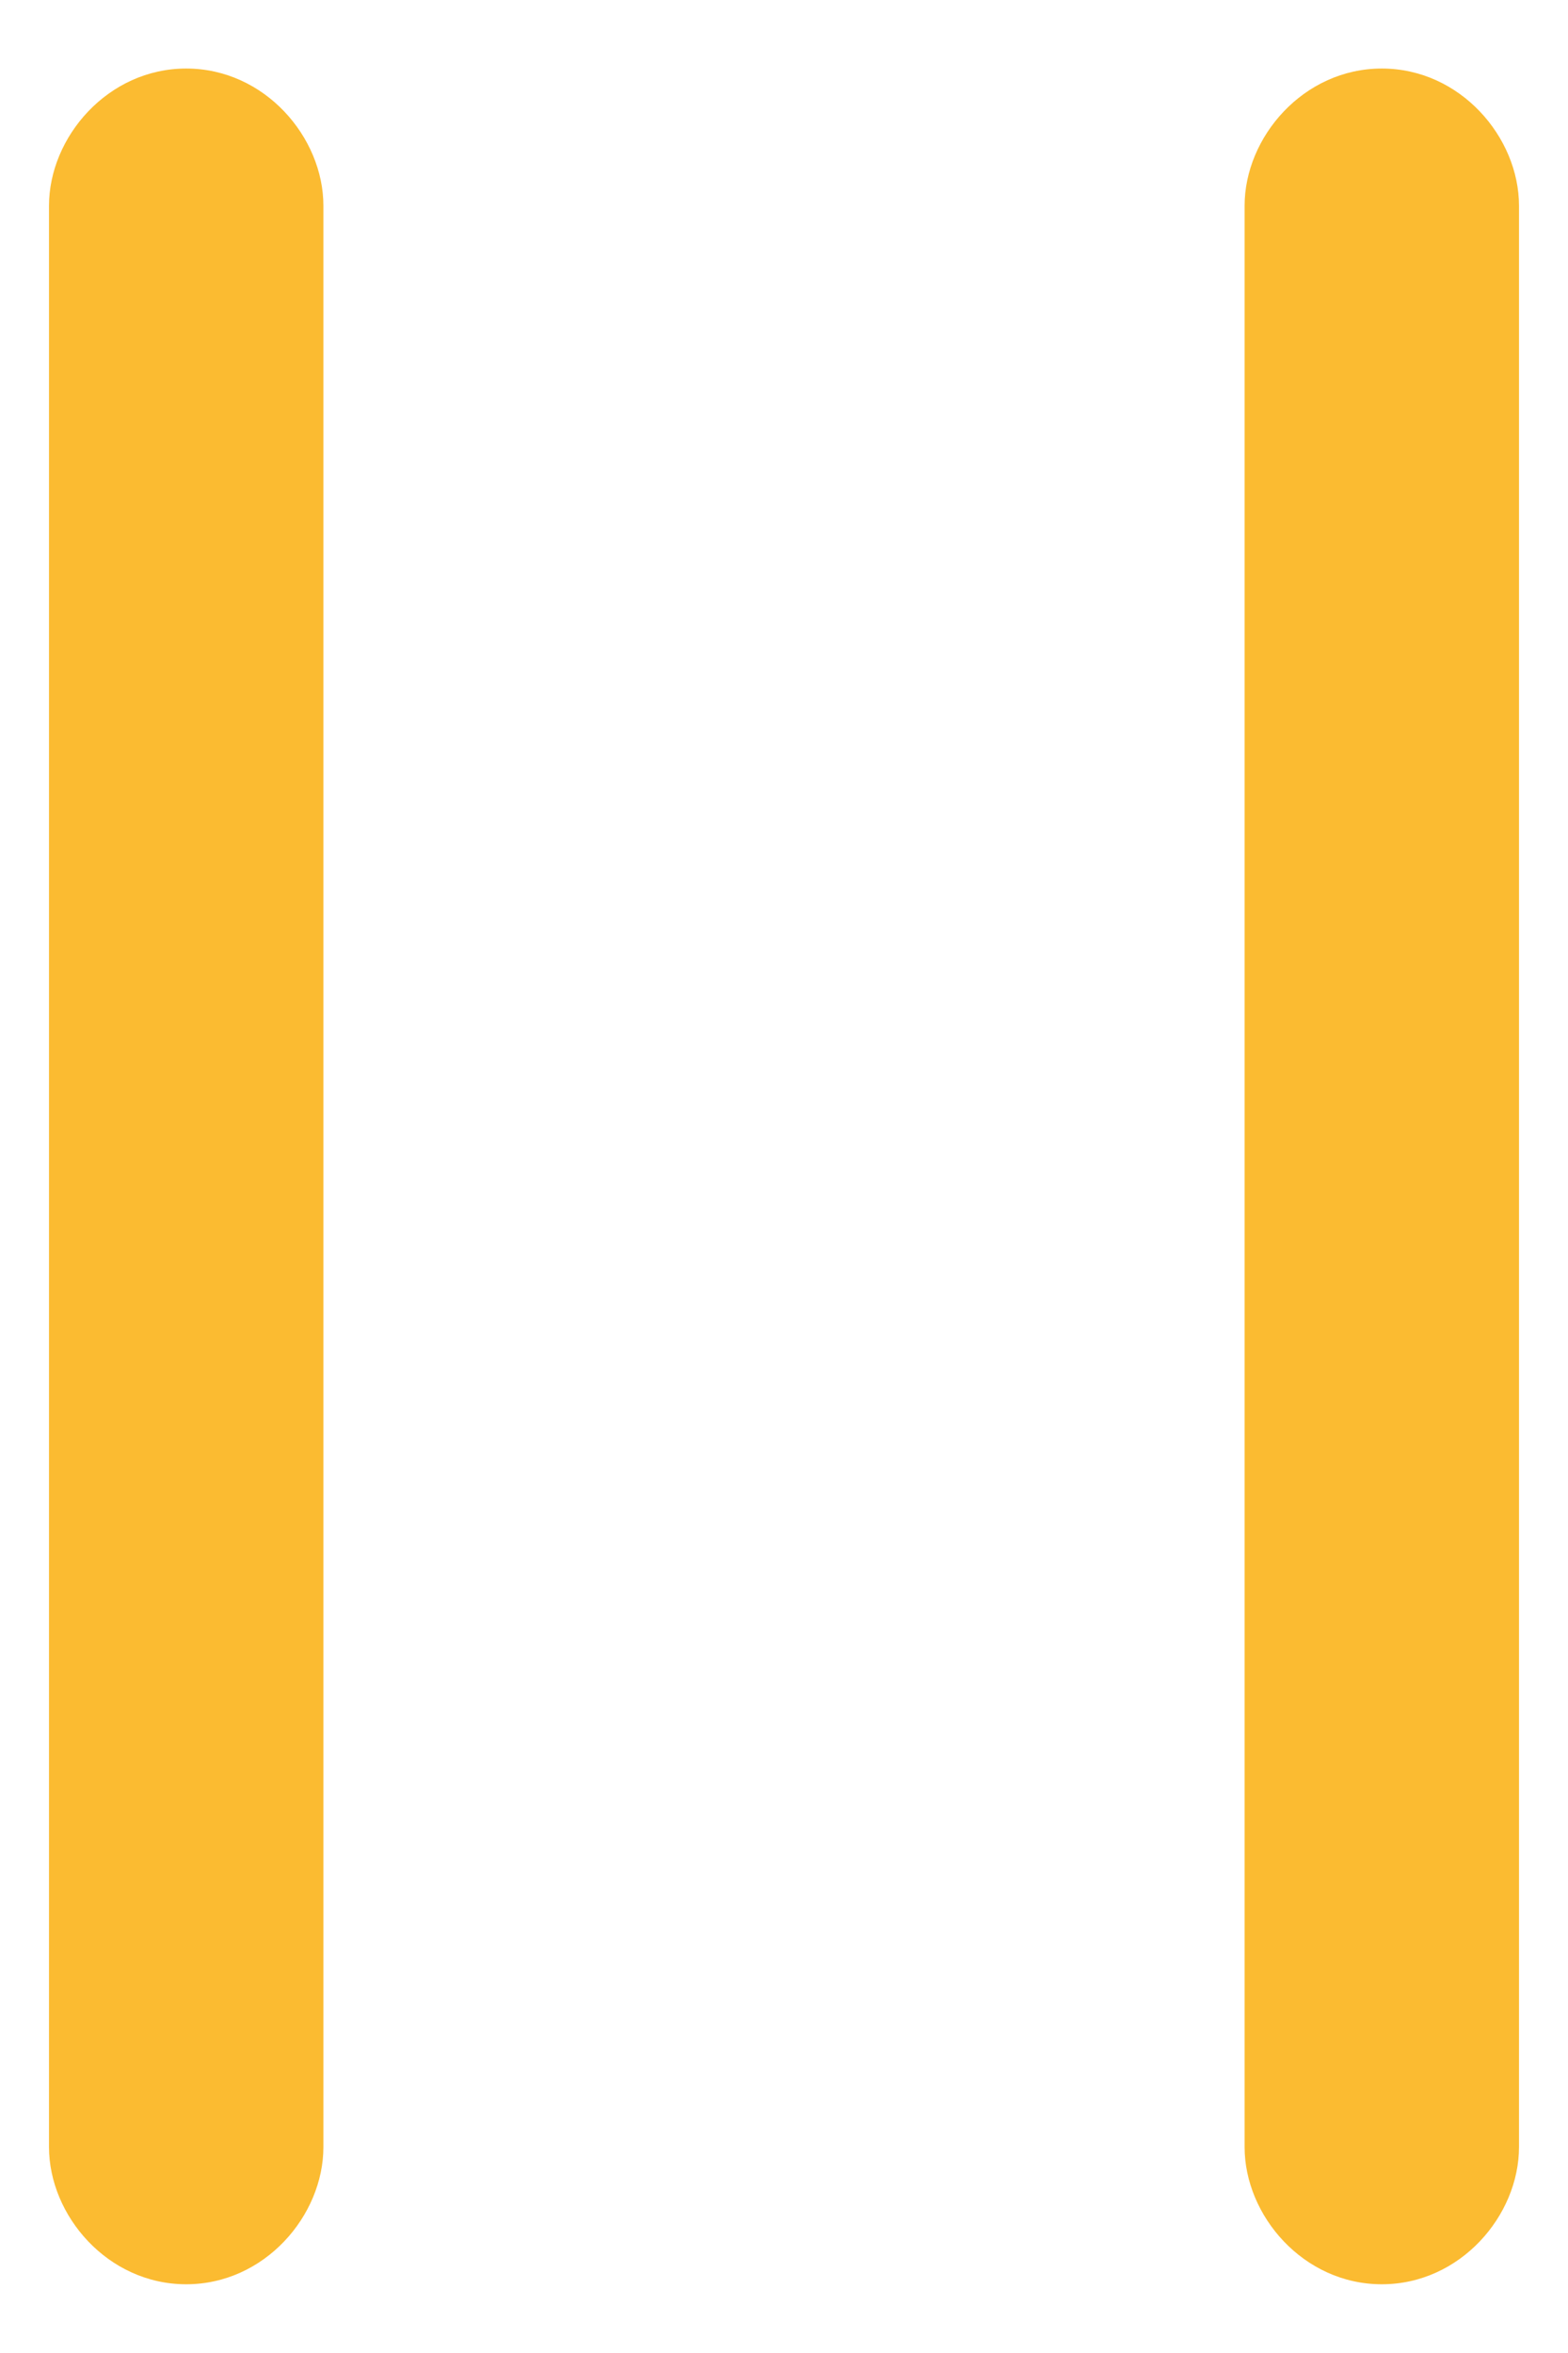 <svg width="16" height="24" viewBox="0 0 16 24" fill="none" xmlns="http://www.w3.org/2000/svg">
<path d="M1.9 0.699C1.1 0.699 0.5 1.399 0.5 2.099V21.899C0.5 22.599 1.1 23.299 1.9 23.299C2.7 23.299 3.3 22.599 3.3 21.899V2.099C3.3 1.399 2.7 0.699 1.9 0.699ZM14.1 0.699C13.3 0.699 12.7 1.399 12.7 2.099V21.899C12.7 22.599 13.3 23.299 14.1 23.299C14.9 23.299 15.5 22.599 15.5 21.899V2.099C15.5 1.399 14.9 0.699 14.1 0.699Z" fill="#FBBB31"/>
</svg>
